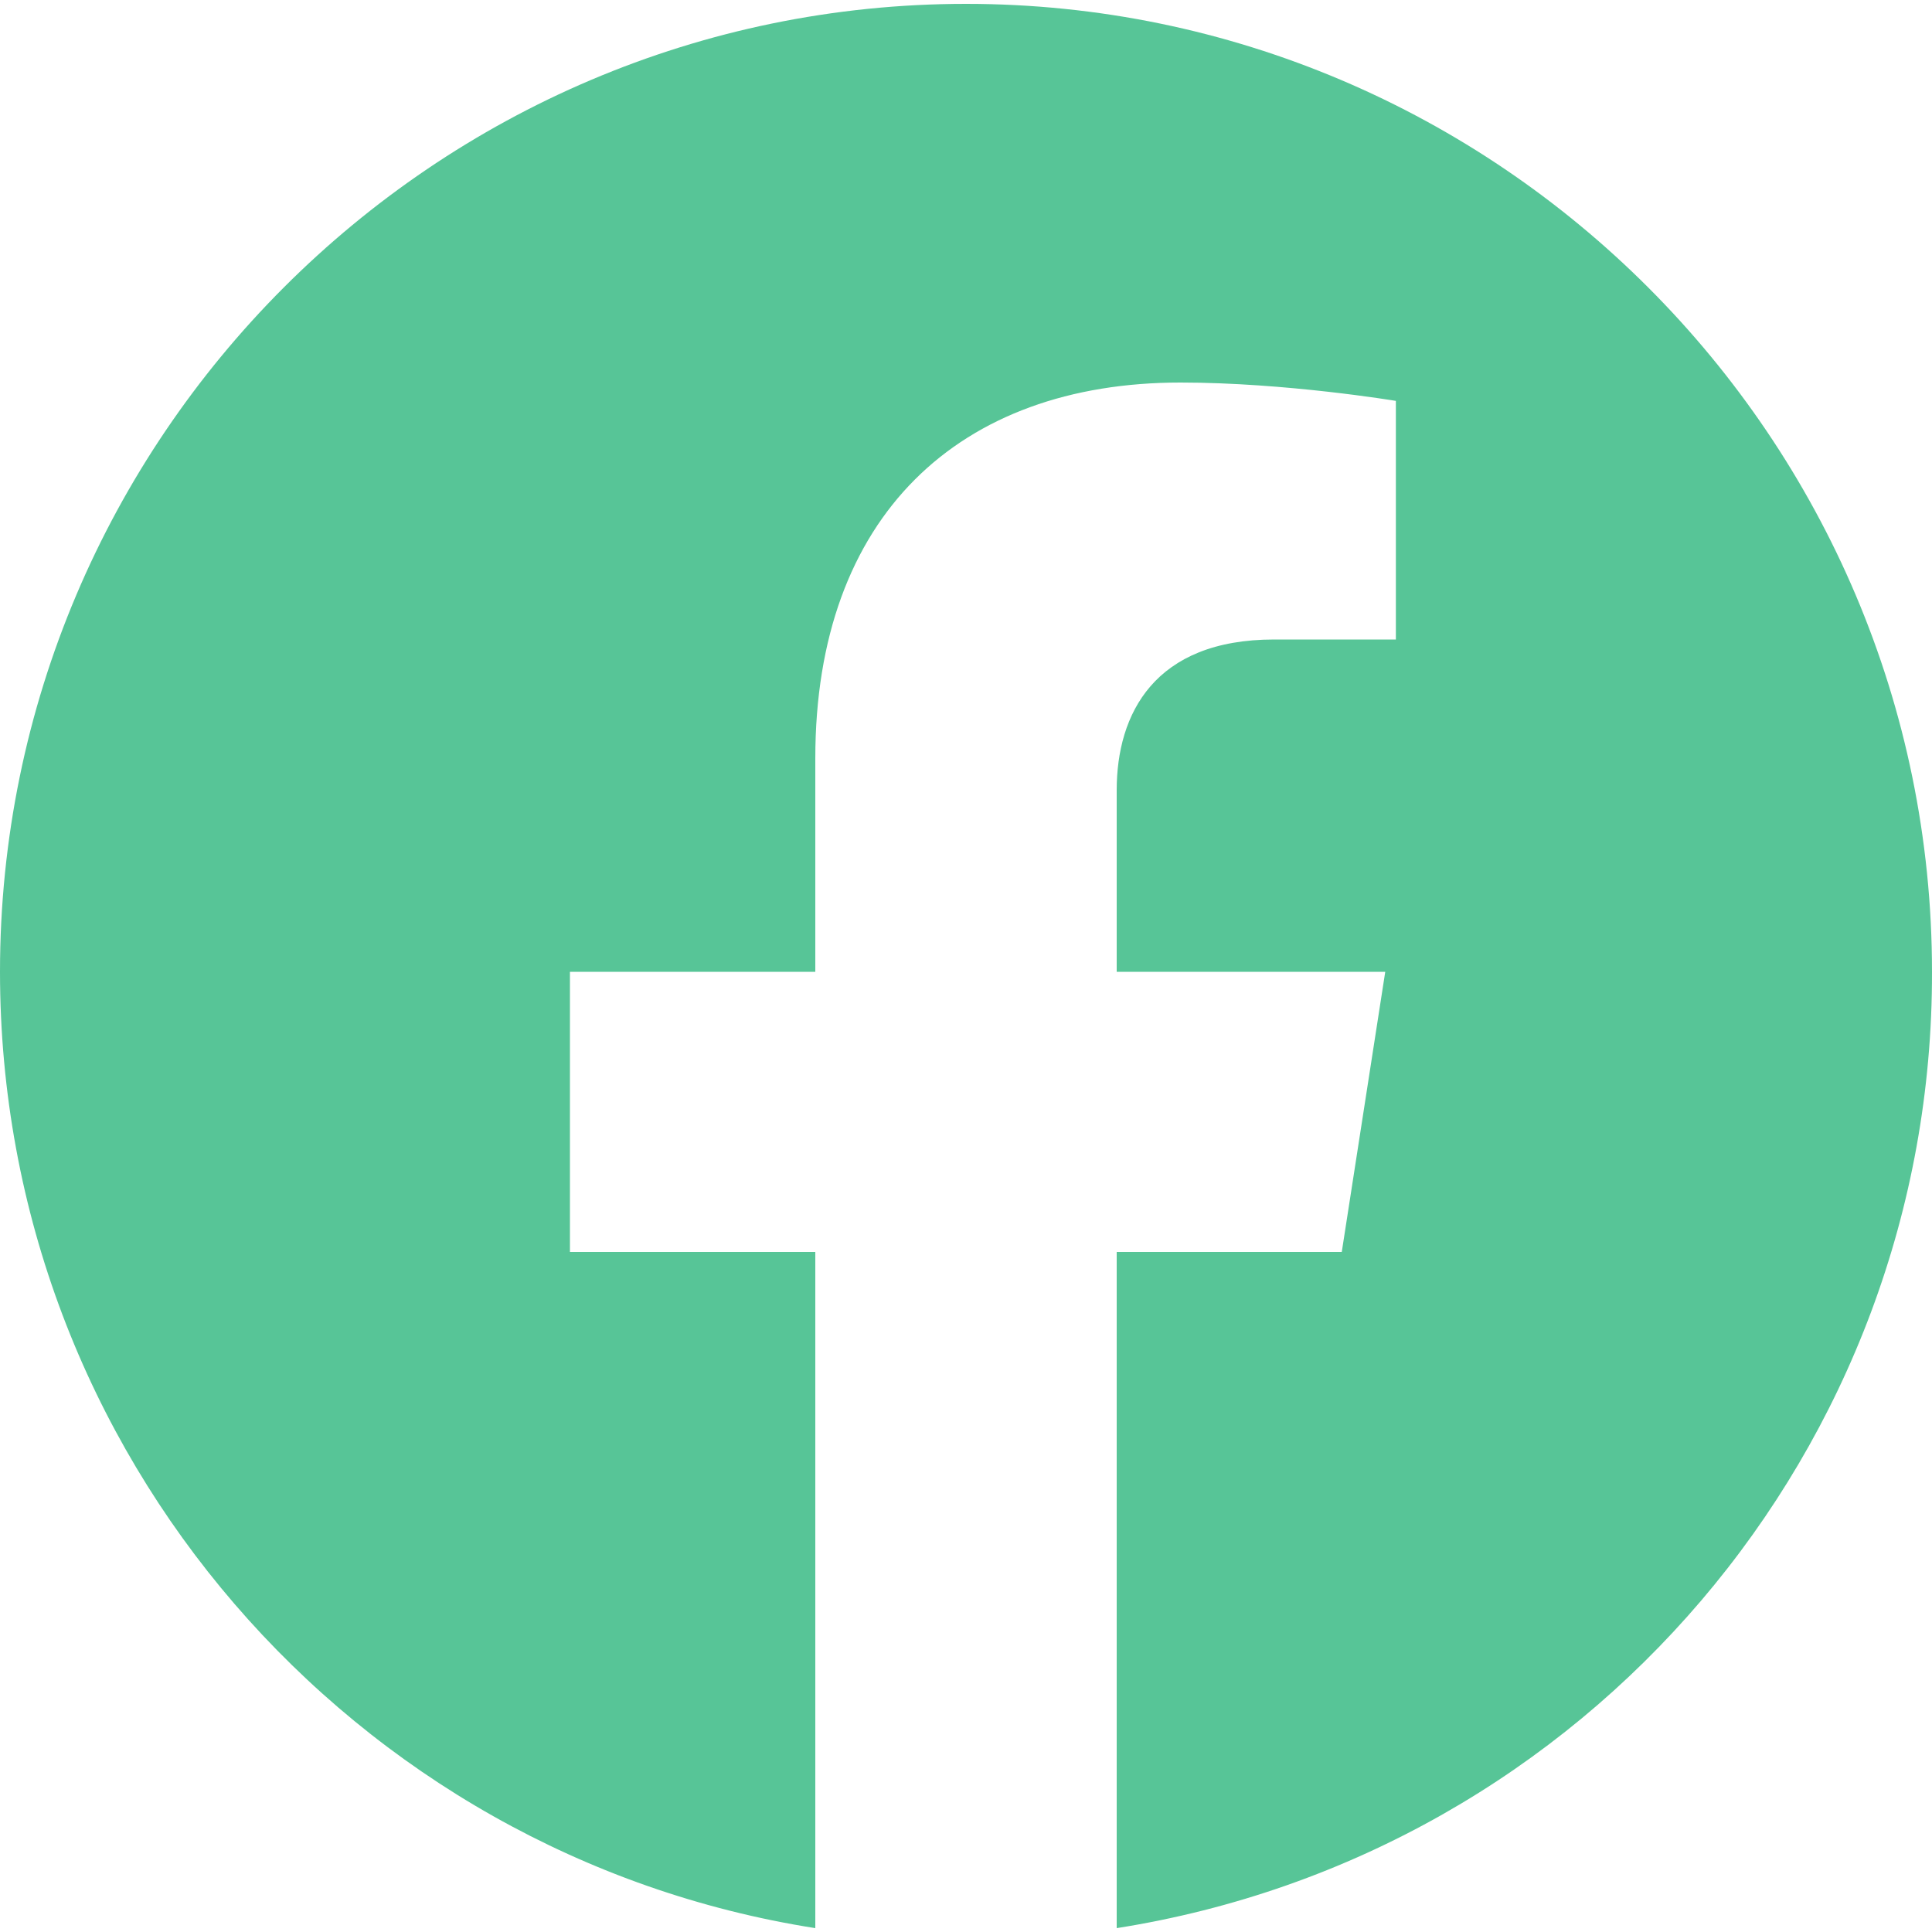 <?xml version="1.0" encoding="UTF-8"?>
<svg width="20px" height="20px" viewBox="0 0 20 20" version="1.1" xmlns="http://www.w3.org/2000/svg" xmlns:xlink="http://www.w3.org/1999/xlink">
    <!-- Generator: Sketch 54.1 (76490) - https://sketchapp.com -->
    <title>facebook</title>
    <desc>Created with Sketch.</desc>
    <g id="Page-1" stroke="none" stroke-width="1" fill="none" fill-rule="evenodd">
        <g id="Group-3" transform="translate(-1099, -35)" fill="#57C597" fill-rule="nonzero">
            <g id="facebook" transform="translate(1099, 35)">
                <path d="M10,0.04 C4.5,0.04 0,4.53 0,10.06 C0,15.06 3.66,19.21 8.44,19.96 L8.44,12.96 L5.9,12.96 L5.9,10.06 L8.44,10.06 L8.44,7.85 C8.44,5.34 9.93,3.96 12.22,3.96 C13.31,3.96 14.45,4.15 14.45,4.15 L14.45,6.62 L13.19,6.62 C11.95,6.62 11.56,7.39 11.56,8.18 L11.56,10.06 L14.34,10.06 L13.89,12.96 L11.56,12.96 L11.56,19.96 C16.429,19.191 20.011,14.989 20,10.06 C20,4.53 15.5,0.04 10,0.04 Z" id="Path"></path>
            </g>
        </g>
    </g>
</svg>